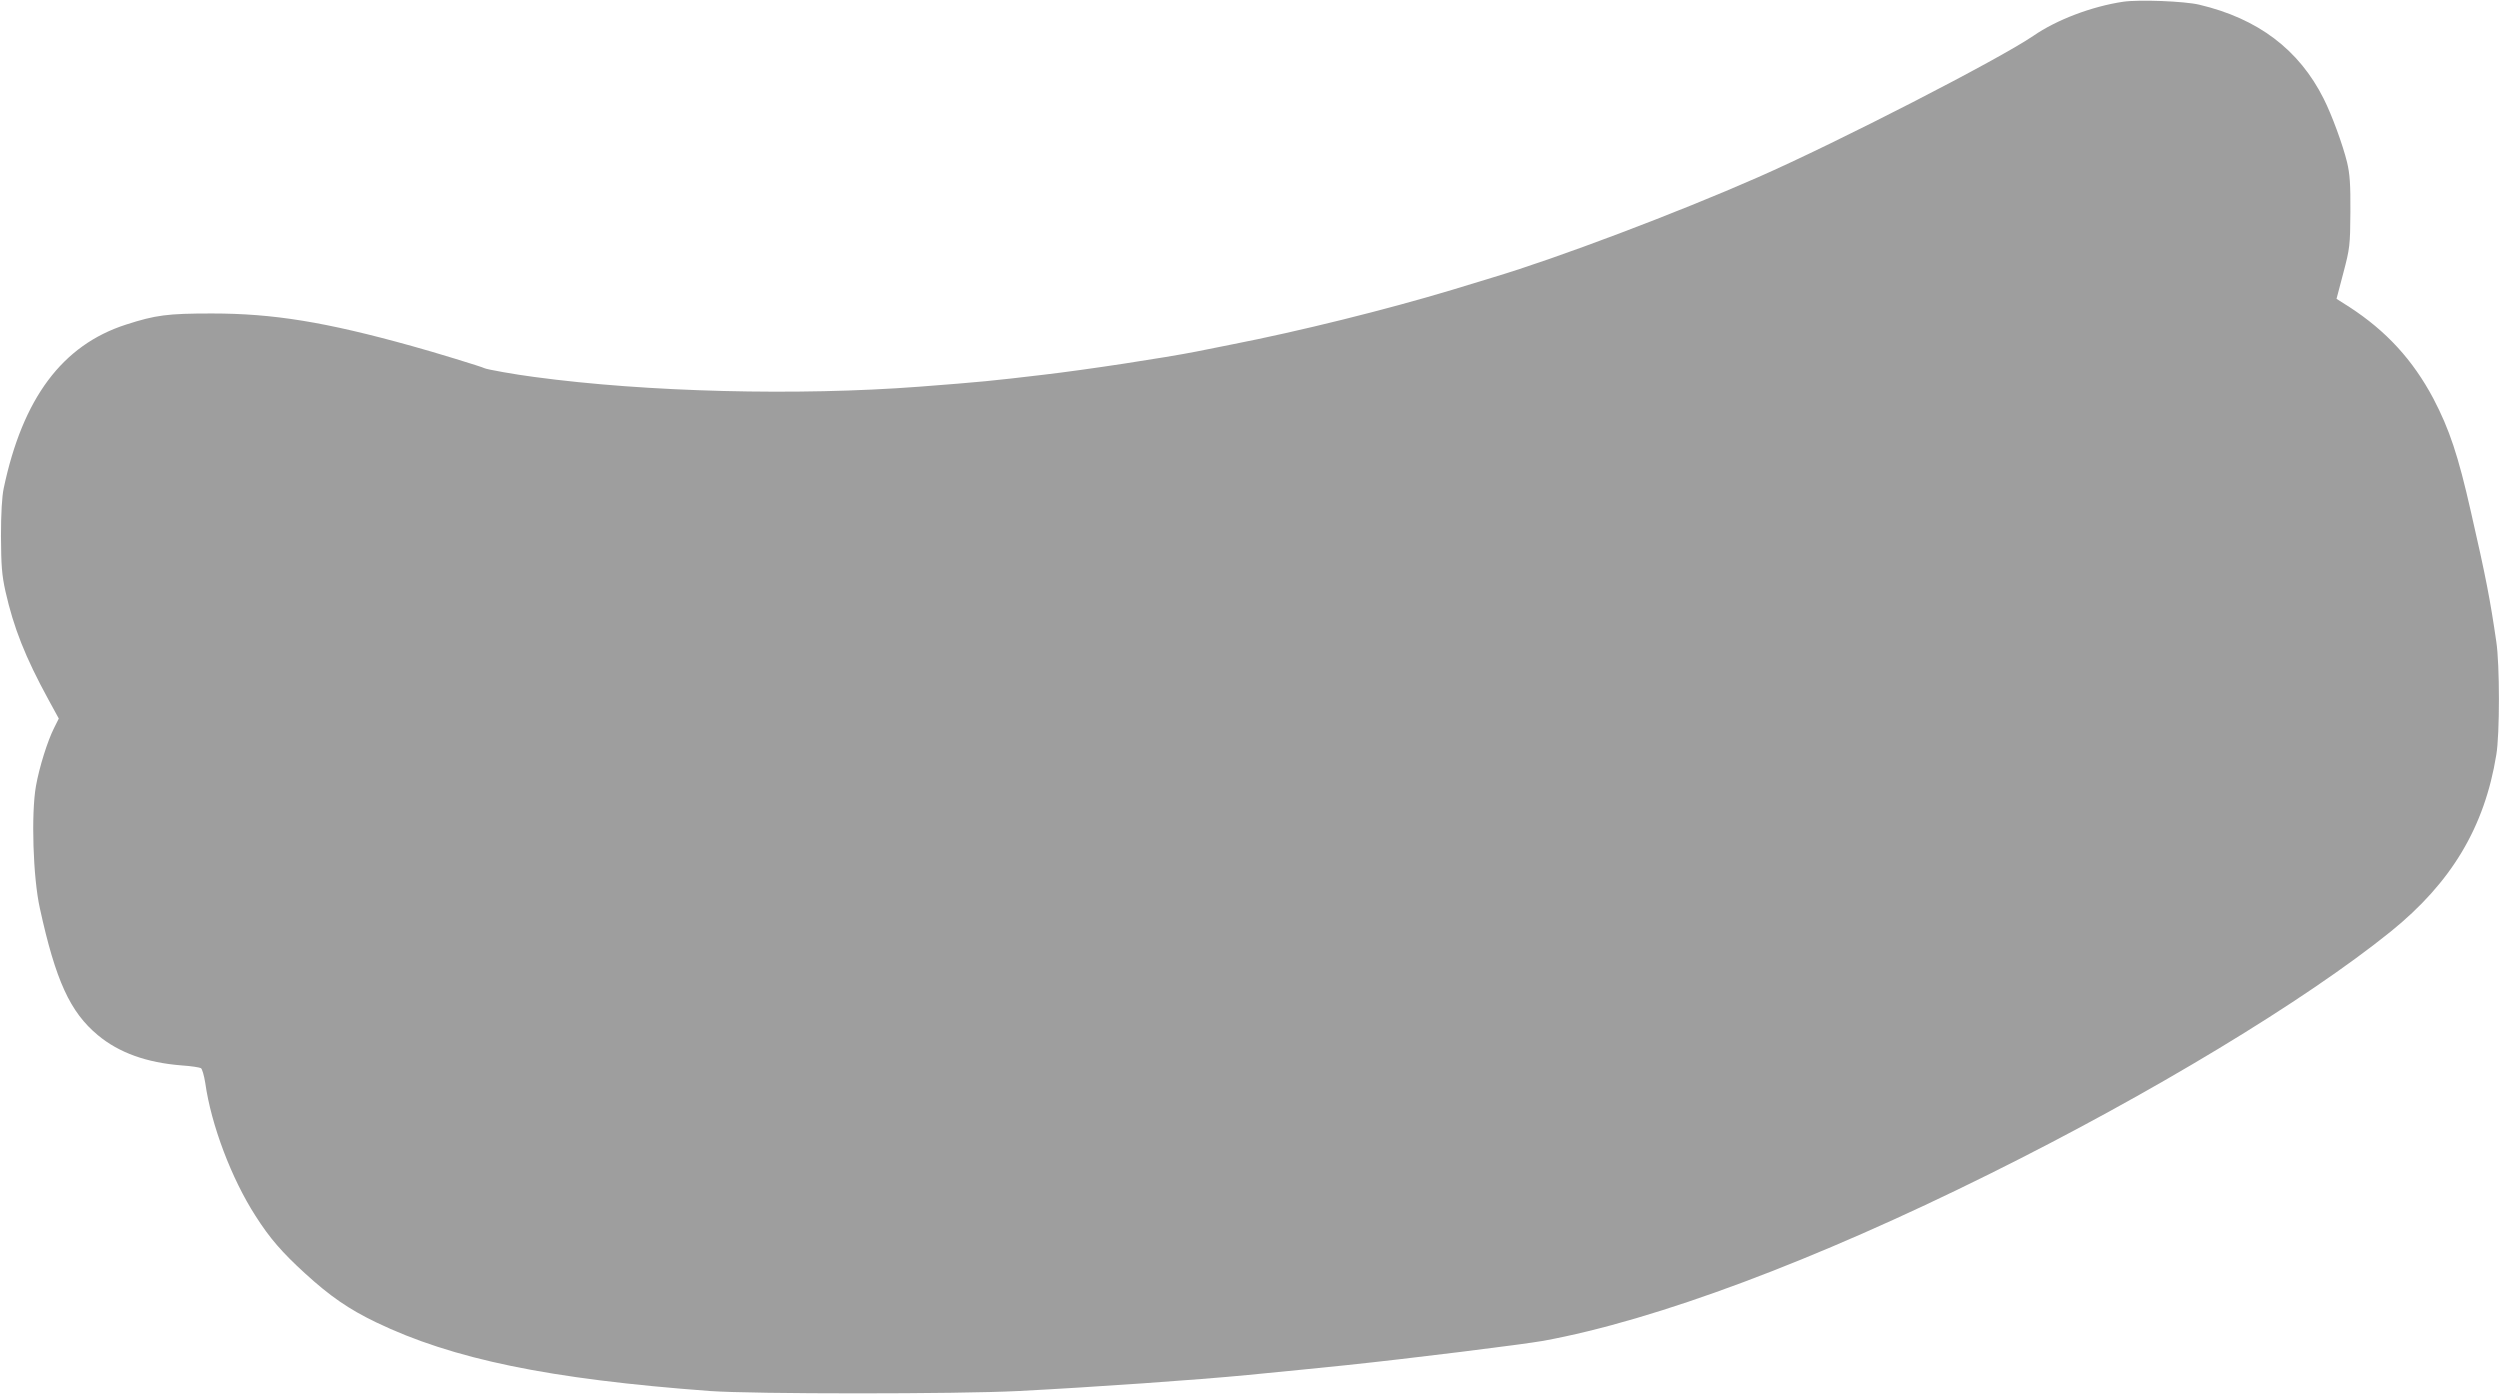 <?xml version="1.0" standalone="no"?>
<!DOCTYPE svg PUBLIC "-//W3C//DTD SVG 20010904//EN"
 "http://www.w3.org/TR/2001/REC-SVG-20010904/DTD/svg10.dtd">
<svg version="1.0" xmlns="http://www.w3.org/2000/svg"
 width="1280pt" height="714pt" viewBox="0 0 1280 714"
 preserveAspectRatio="xMidYMid meet">
<g transform="translate(0,714) scale(0.1,-0.1)"
fill="#9e9e9e" stroke="none">
<path d="M10870 7131 c-160 -24 -340 -92 -460 -175 -174 -119 -998 -543 -1410
-724 -416 -183 -1027 -414 -1355 -512 -33 -10 -127 -39 -210 -64 -339 -102
-782 -212 -1130 -280 -71 -14 -152 -30 -180 -36 -157 -31 -561 -93 -785 -119
-262 -31 -309 -36 -635 -61 -620 -47 -1394 -28 -1970 50 -94 12 -246 39 -255
45 -9 6 -267 85 -370 113 -445 124 -712 167 -1025 167 -228 0 -288 -8 -440
-57 -326 -105 -529 -377 -626 -838 -9 -42 -14 -130 -14 -245 1 -150 4 -197 23
-283 42 -186 101 -336 220 -554 l53 -97 -24 -48 c-33 -65 -76 -201 -93 -298
-25 -142 -15 -468 20 -625 81 -371 155 -532 297 -650 108 -90 250 -141 430
-155 47 -3 91 -10 98 -14 6 -4 16 -38 22 -76 30 -214 134 -489 257 -680 73
-115 137 -188 253 -294 129 -118 225 -184 364 -251 393 -189 886 -291 1710
-352 221 -16 1269 -16 1580 0 386 20 915 57 1173 82 235 23 317 31 502 50 334
35 904 106 1012 125 578 106 1391 410 2288 856 824 409 1611 885 2050 1239
311 251 481 535 541 905 18 105 18 462 0 580 -31 213 -53 329 -130 665 -65
288 -110 422 -192 579 -105 198 -242 347 -430 469 l-66 42 35 133 c33 125 35
141 36 312 1 143 -3 195 -17 254 -22 90 -78 243 -120 326 -126 251 -336 410
-637 481 -75 18 -309 27 -390 15z"/>
</g>
</svg>
